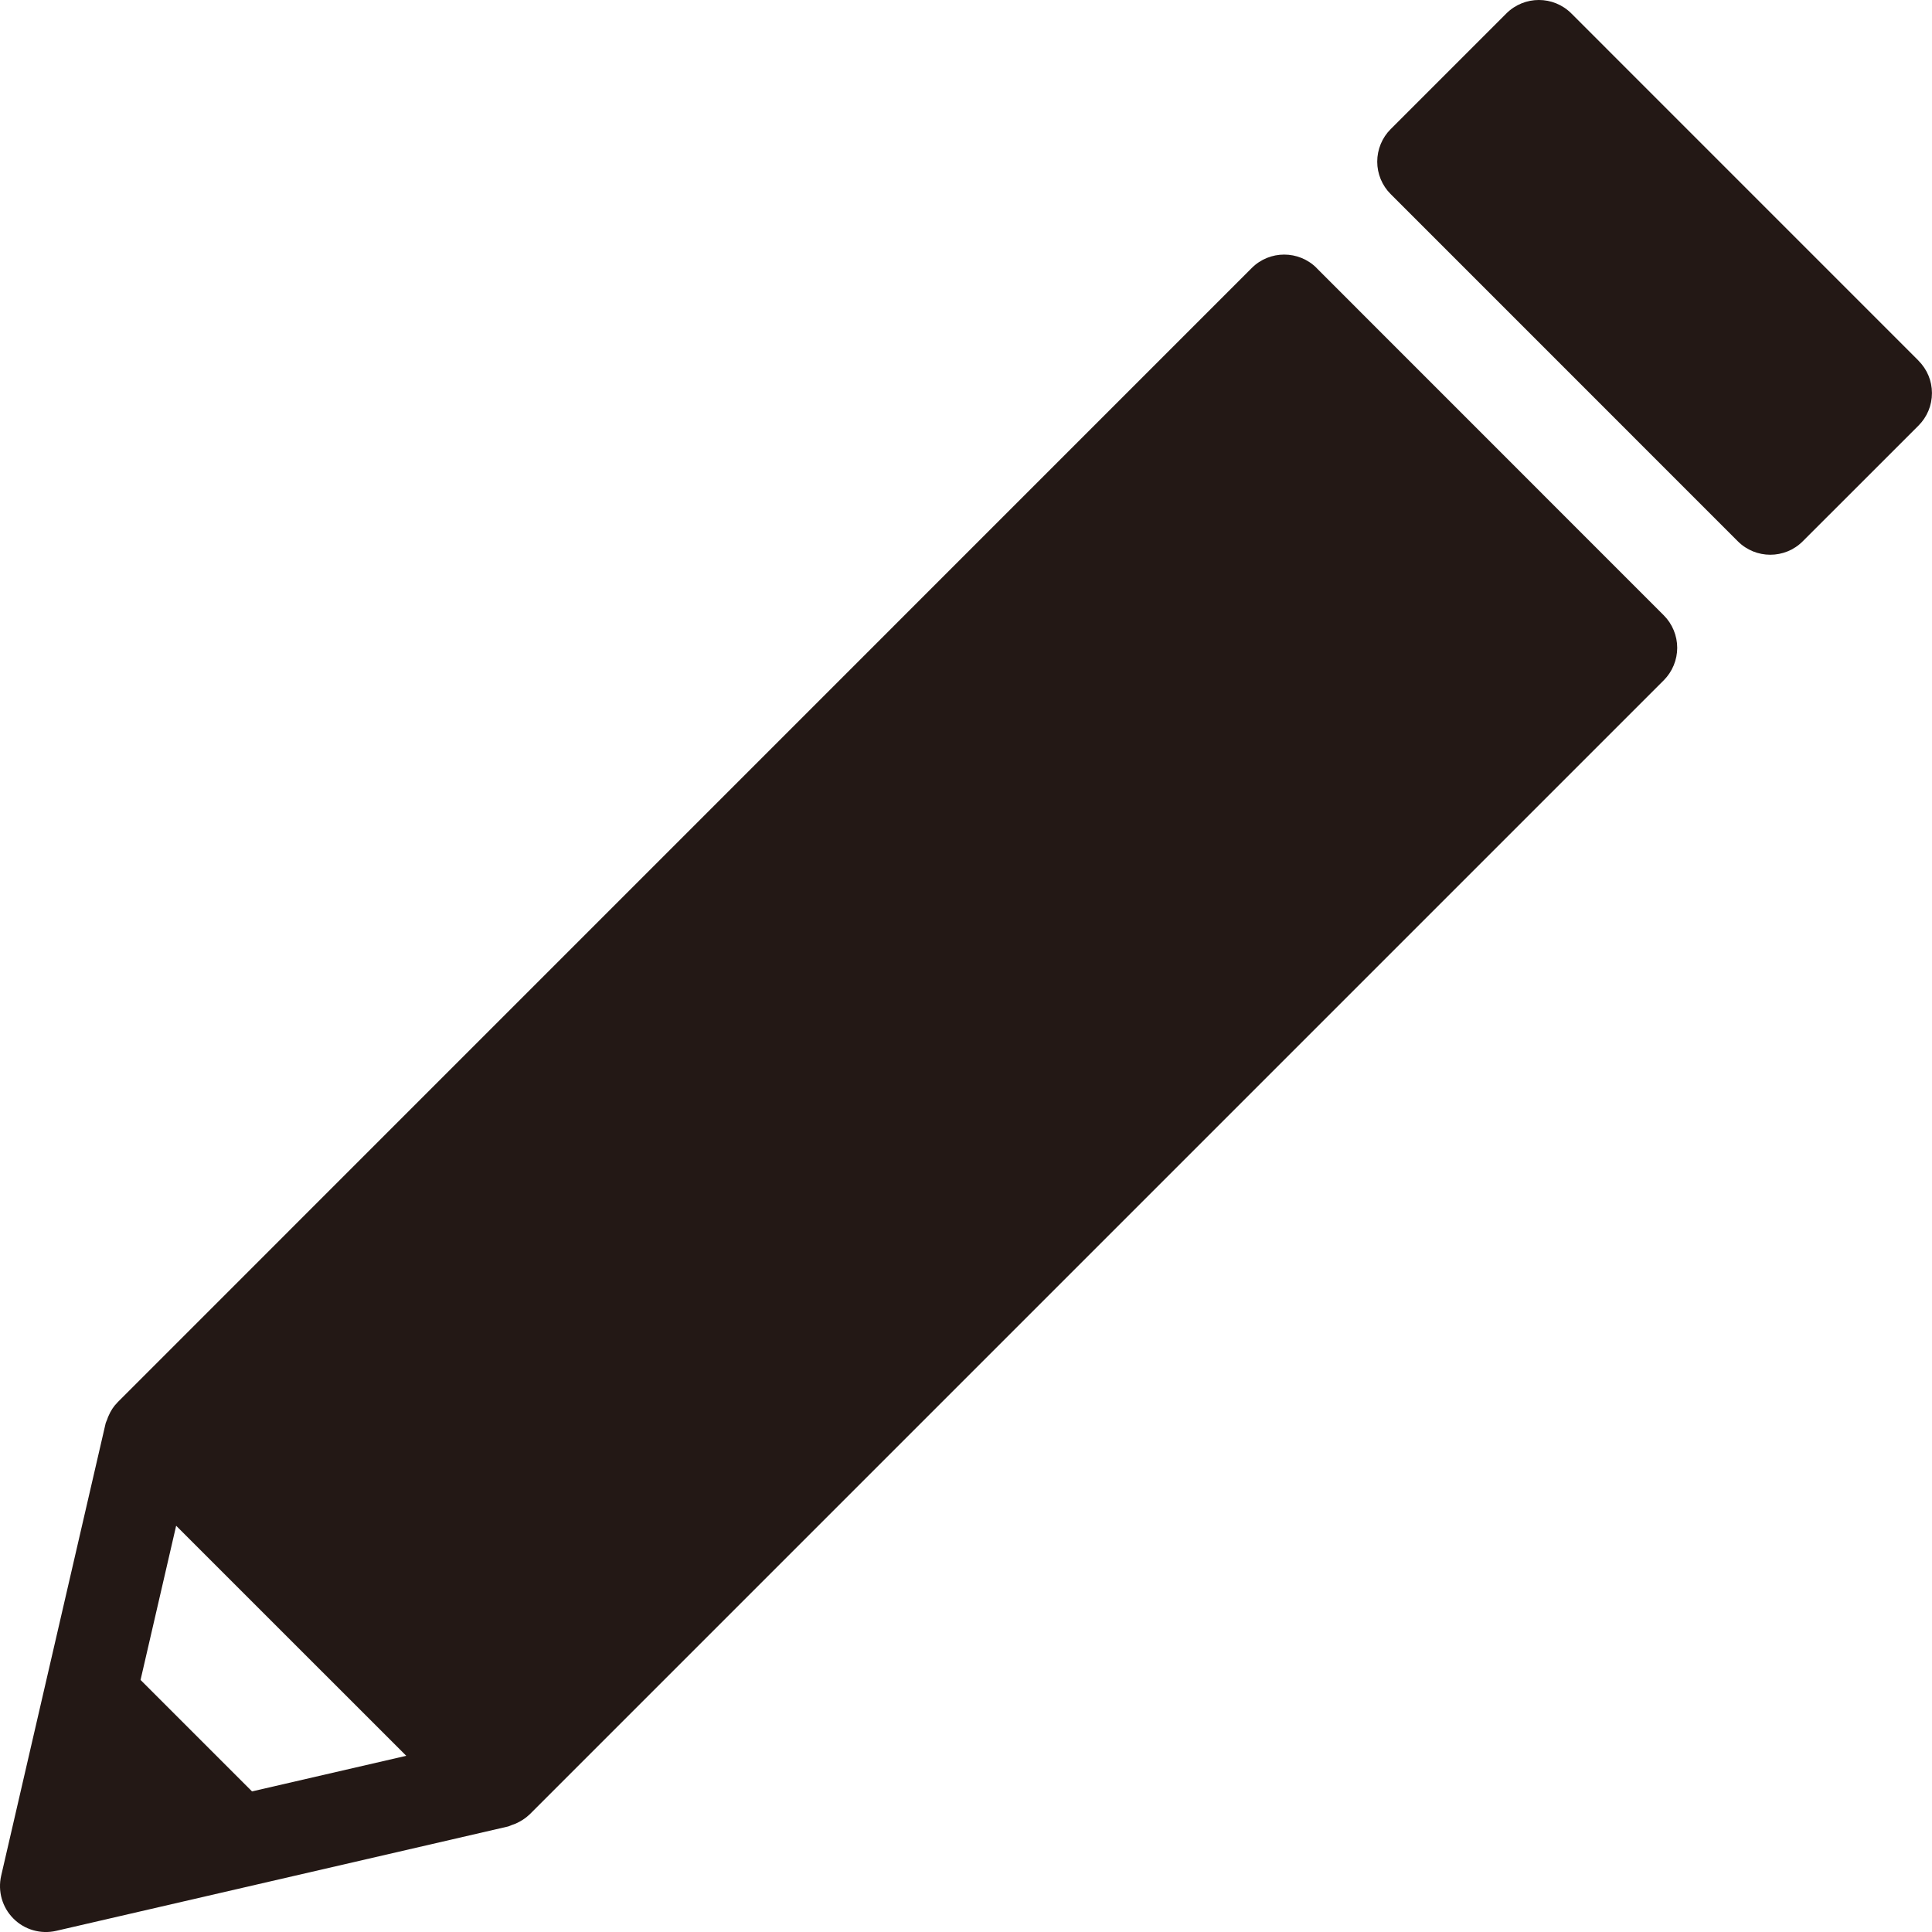 <svg width="40" height="40" viewBox="0 0 40 40" fill="none" xmlns="http://www.w3.org/2000/svg">
<g clip-path="url(#clip0_148_1612)">
<path d="M27.26 5.549C26.889 5.178 26.286 5.178 25.916 5.549L2.435 29.032C2.435 29.032 2.433 29.038 2.429 29.04C2.351 29.117 2.292 29.211 2.248 29.313C2.236 29.337 2.228 29.361 2.22 29.386C2.208 29.419 2.188 29.453 2.182 29.491L0.024 38.836C-0.049 39.155 0.046 39.491 0.278 39.722C0.508 39.954 0.845 40.05 1.164 39.976L10.508 37.818C10.543 37.811 10.572 37.793 10.604 37.782C10.631 37.773 10.656 37.765 10.683 37.753C10.785 37.706 10.878 37.648 10.959 37.571C10.961 37.569 10.963 37.566 10.966 37.565L34.447 14.084C34.624 13.907 34.725 13.662 34.725 13.412C34.725 13.162 34.624 12.916 34.447 12.74L27.259 5.55L27.26 5.549ZM5.218 37.089L2.91 34.781L3.647 31.589L8.411 36.352L5.218 37.089Z" fill="#231815"/>
<path d="M39.721 7.467L32.533 0.278C32.161 -0.093 31.56 -0.093 31.188 0.278L28.792 2.674C28.614 2.851 28.514 3.096 28.514 3.347C28.514 3.598 28.614 3.841 28.792 4.018L35.98 11.207C36.35 11.578 36.954 11.578 37.324 11.207L39.72 8.812C39.899 8.632 39.999 8.394 39.999 8.138C39.999 7.883 39.899 7.647 39.72 7.467H39.721Z" fill="#231815"/>
</g>
<defs>
<clipPath id="clip0_148_1612">
<rect width="40" height="40" fill="white"/>
</clipPath>
</defs>
</svg>
